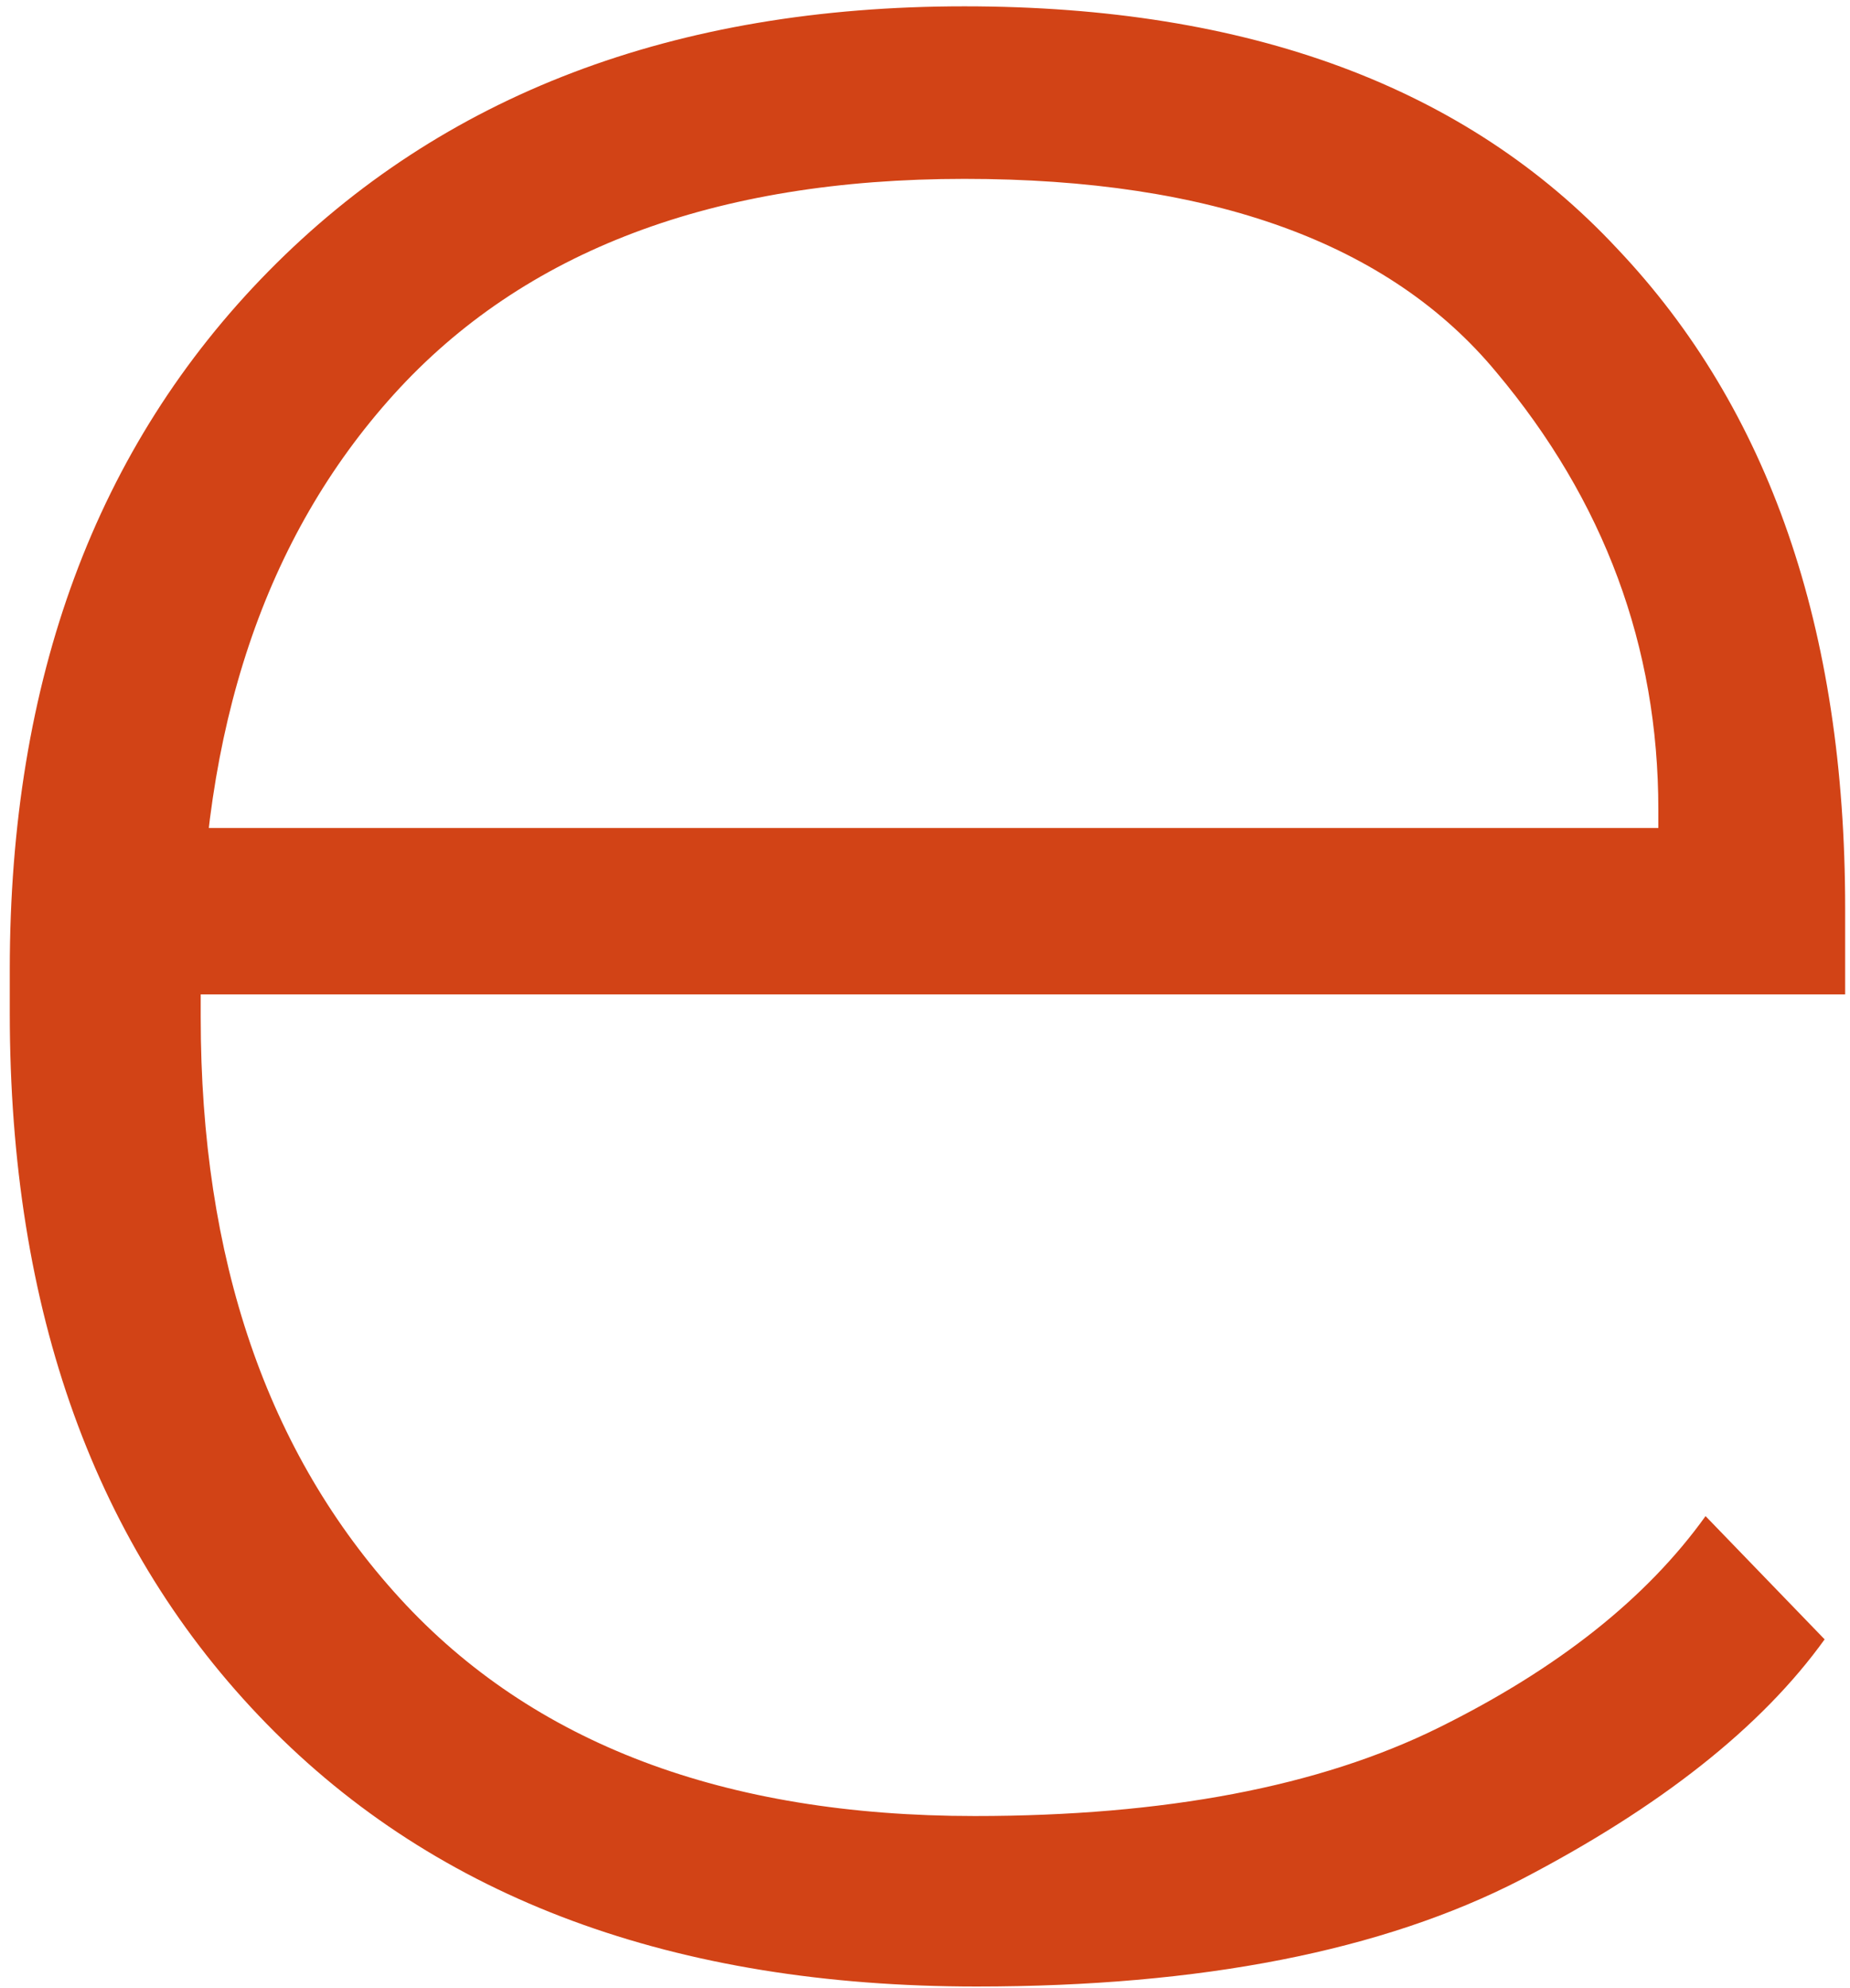 <svg width="176" height="189" viewBox="0 0 176 189" fill="none" xmlns="http://www.w3.org/2000/svg">
<path d="M0.93 96.305C0.93 124.69 9.068 147.216 25.344 163.883C41.62 180.549 64.146 188.883 92.922 188.883C114.276 188.883 131.529 185.497 144.68 178.727C157.961 171.826 167.596 164.208 173.586 155.875L162.258 144.156C156.659 151.969 148.195 158.674 136.867 164.273C125.539 169.872 110.826 172.672 92.727 172.672C68.898 172.672 50.669 165.771 38.039 151.969C25.409 138.167 19.094 119.742 19.094 96.695V92.203C19.094 69.287 25.213 51.057 37.453 37.516C49.823 23.844 67.922 17.008 91.75 17.008C115.318 17.008 132.18 23.128 142.336 35.367C152.622 47.607 157.766 61.474 157.766 76.969V78.727H11.086V94.547H175.539V86.344C175.539 59.781 168.312 38.883 153.859 23.648C139.536 8.284 118.833 0.602 91.75 0.602C64.146 0.602 42.075 9 25.539 25.797C9.133 42.464 0.93 64.599 0.93 92.203V96.305Z" fill="#D24316"/>
</svg>
